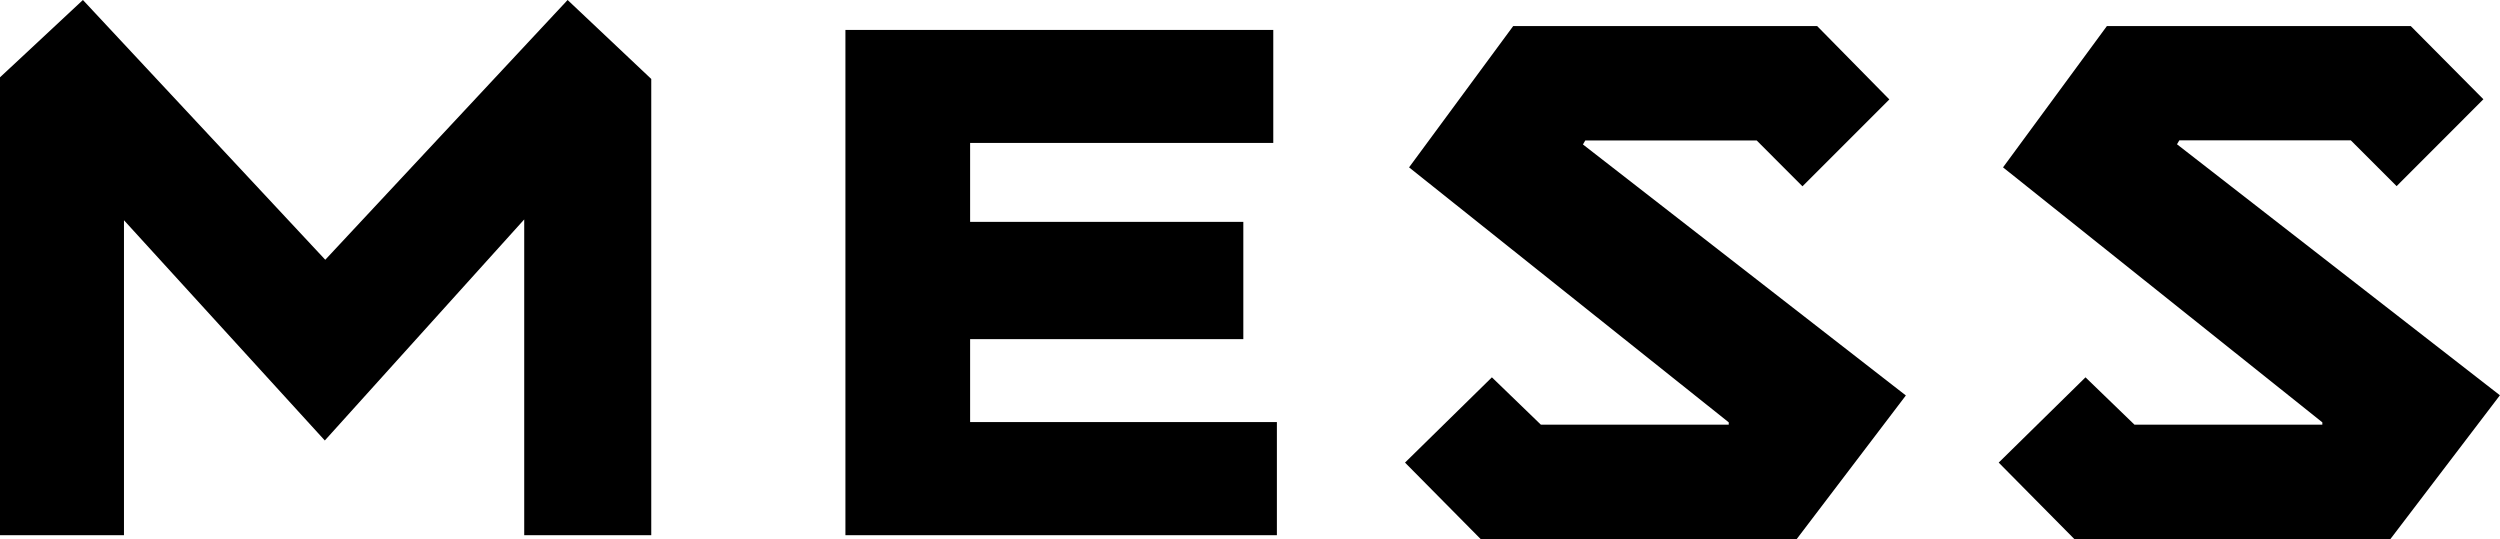 <svg xmlns="http://www.w3.org/2000/svg" viewBox="0 0 277.08 59.76"><g id="&#x30EC;&#x30A4;&#x30E4;&#x30FC;_2" data-name="&#x30EC;&#x30A4;&#x30E4;&#x30FC; 2"><g id="&#x30EC;&#x30A4;&#x30E4;&#x30FC;_1-2" data-name="&#x30EC;&#x30A4;&#x30E4;&#x30FC; 1"><path d="M58.1,59.32v-35L36,48.82,13.74,24.41V59.32H0V8.57L9.19,0,36.05,28.79,62.91,0l9.27,8.75V59.32Z"></path><path d="M141.12,3.32V15.84h-33.6v8.75H137.8v13H107.52v9.19h34V59.32H93.7v-56Z"></path><path d="M165.35,41.82l5.43,5.25H191.6v-.26L156.17,18.55,167.71,2.89H201.4l8,8.13-9.63,9.63-5.07-5.08h-19l-.26.44,35.79,27.82L199.12,59.76h-35l-8.4-8.49Z"></path><path d="M231.14,41.82l5.43,5.25h20.82v-.26L222,18.55,233.51,2.89h33.68L275.24,11l-9.62,9.63-5.08-5.08h-19l-.26.44,35.79,27.82L264.92,59.76h-35l-8.4-8.49Z"></path></g></g></svg>